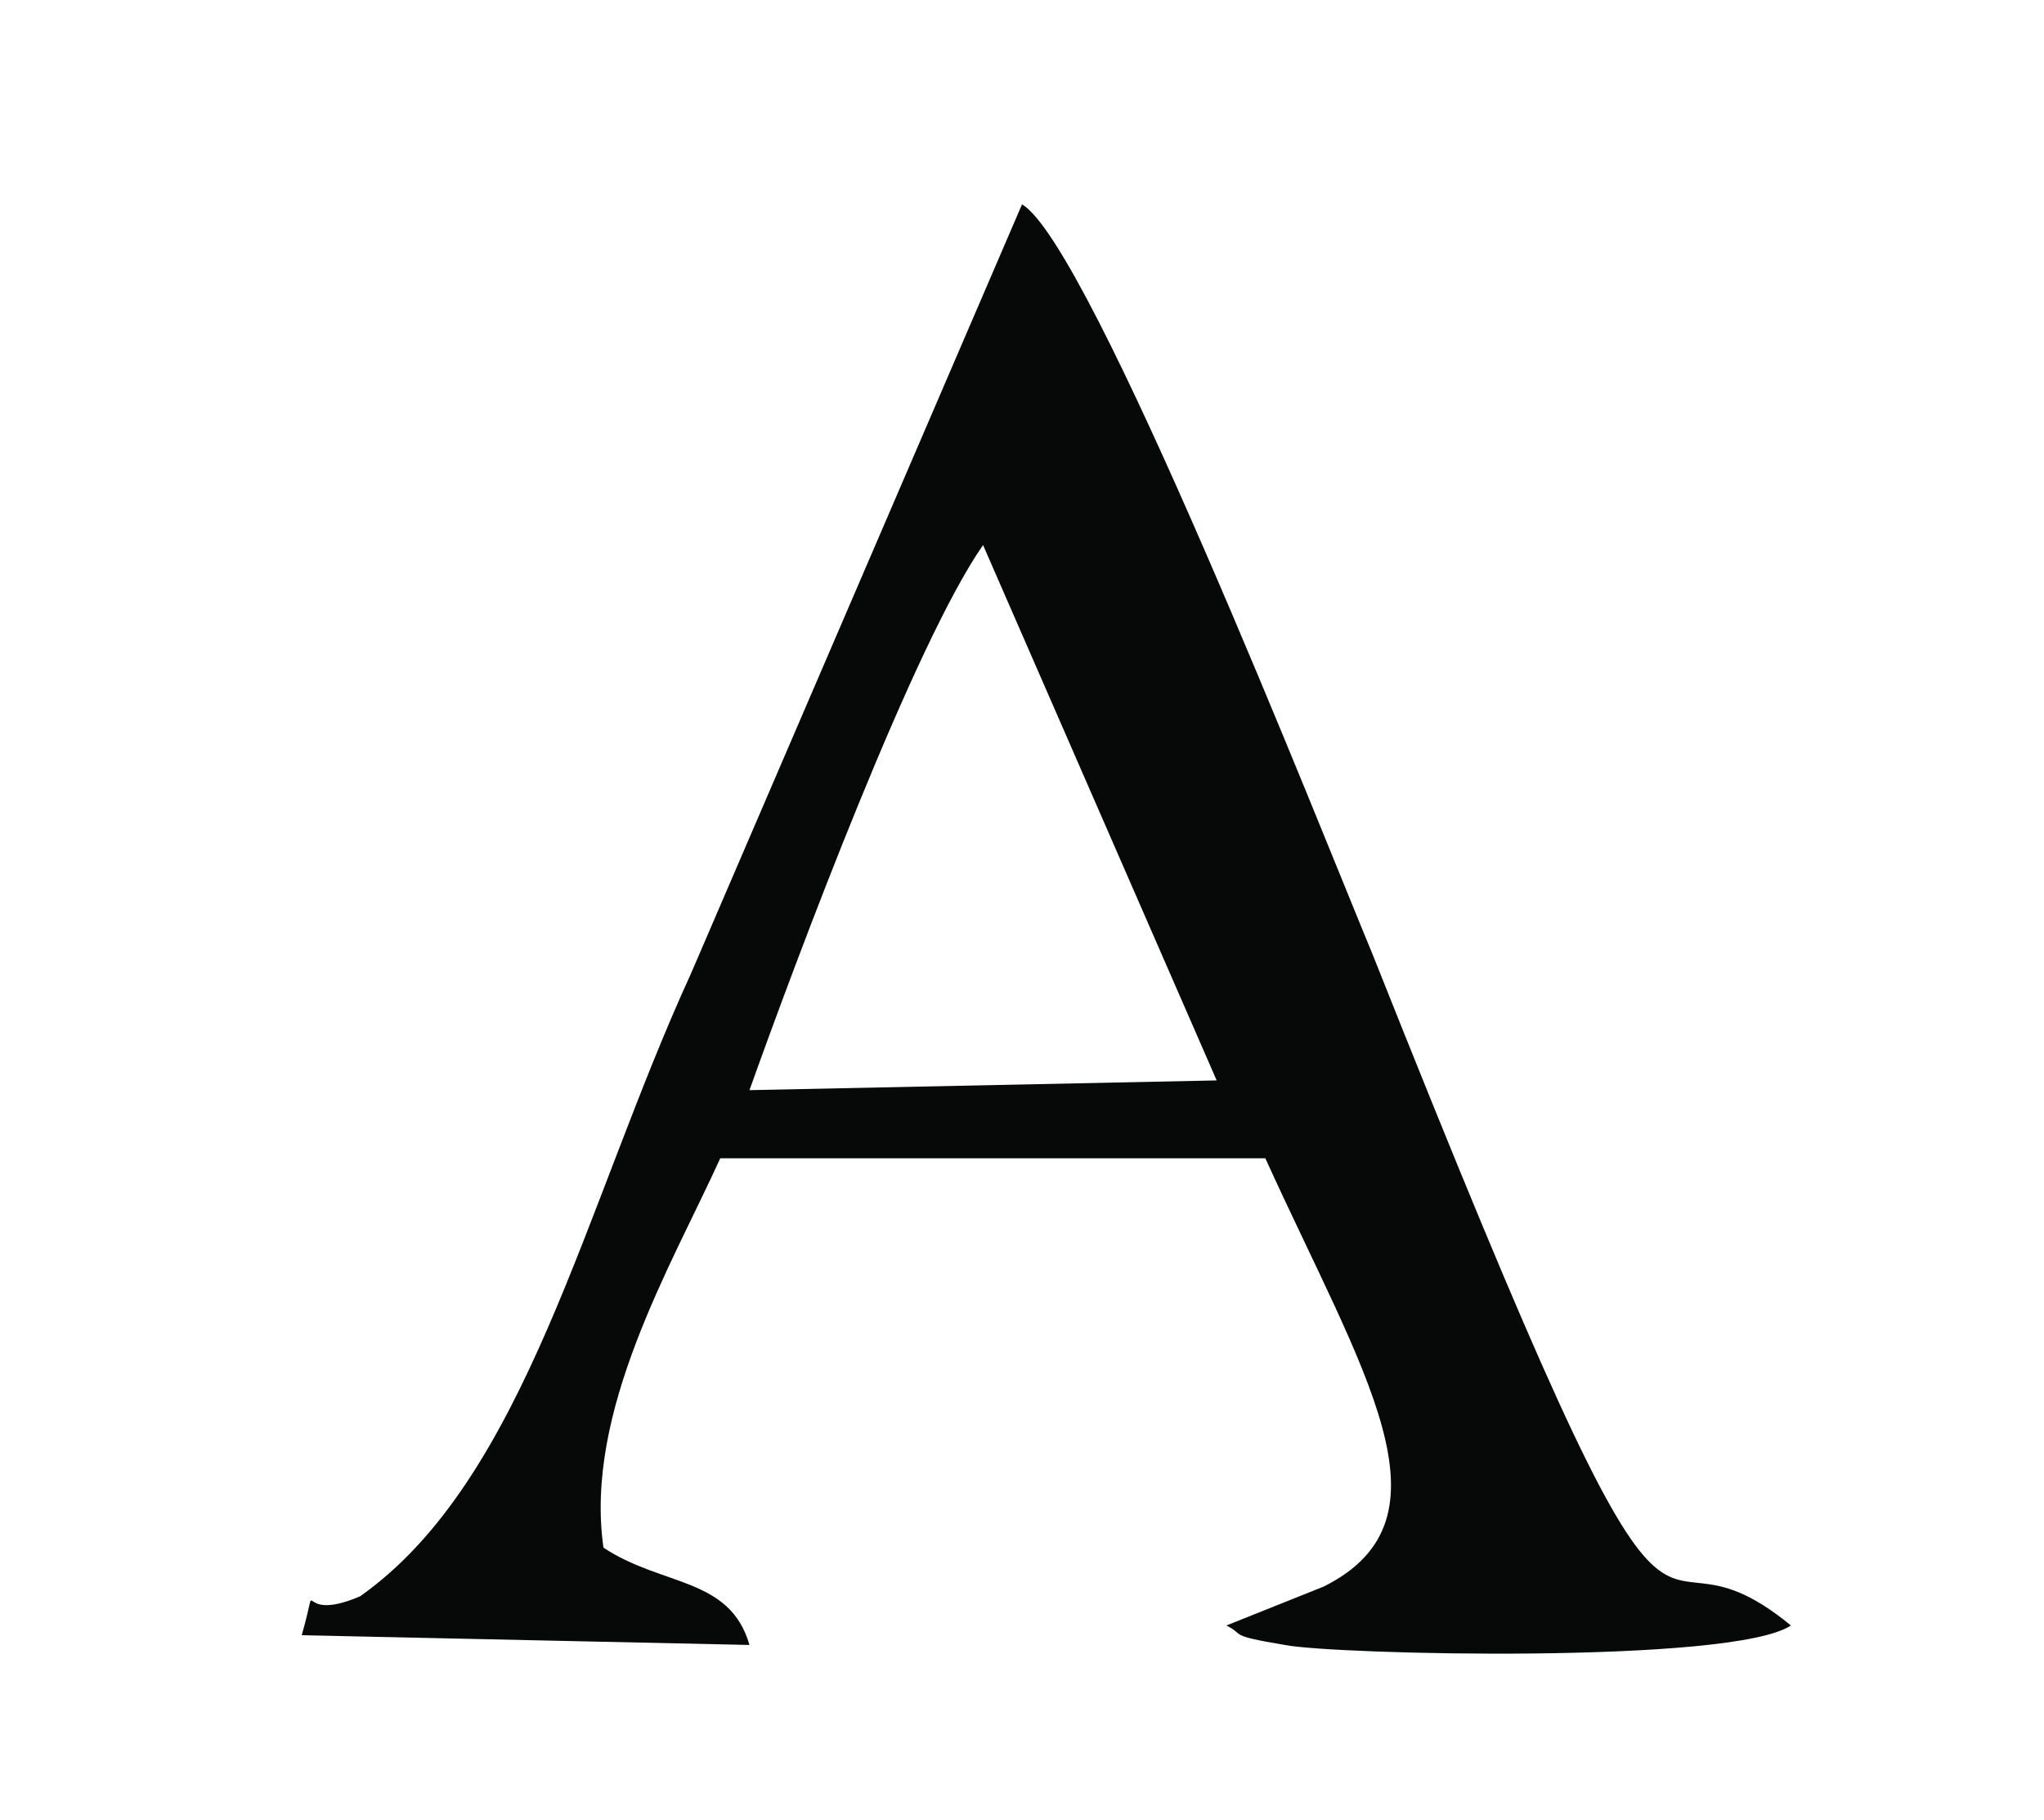 <?xml version="1.0" encoding="utf-8"?>
<!-- Generator: Adobe Illustrator 26.3.1, SVG Export Plug-In . SVG Version: 6.00 Build 0)  -->
<svg version="1.1" id="Layer_1" xmlns="http://www.w3.org/2000/svg" xmlns:xlink="http://www.w3.org/1999/xlink" x="0px" y="0px"
	 viewBox="0 0 21 18.7" style="enable-background:new 0 0 21 18.7;" xml:space="preserve">
<style type="text/css">
	.st0{fill-rule:evenodd;clip-rule:evenodd;fill:#070808;}
</style>
<g>
	<path class="st0" d="M3.1,16.8l4.6,0.1c-0.2-0.7-0.9-0.6-1.5-1c-0.2-1.4,0.7-2.9,1.2-4H13c1,2.2,2,3.7,0.6,4.4l-1,0.4
		c0.2,0.1,0,0.1,0.6,0.2c0.5,0.1,4.6,0.2,5.2-0.2c-1.7-1.4-0.8,1.9-4.3-6.9c-0.5-1.2-2.9-7.3-3.6-7.7L7.1,10
		c-1.1,2.4-1.7,5.2-3.4,6.4C3,16.7,3.3,16.1,3.1,16.8z M10.1,5.6l2.4,5.5l-4.8,0.1C8.2,9.8,9.4,6.6,10.1,5.6z"/>
</g>
</svg>
